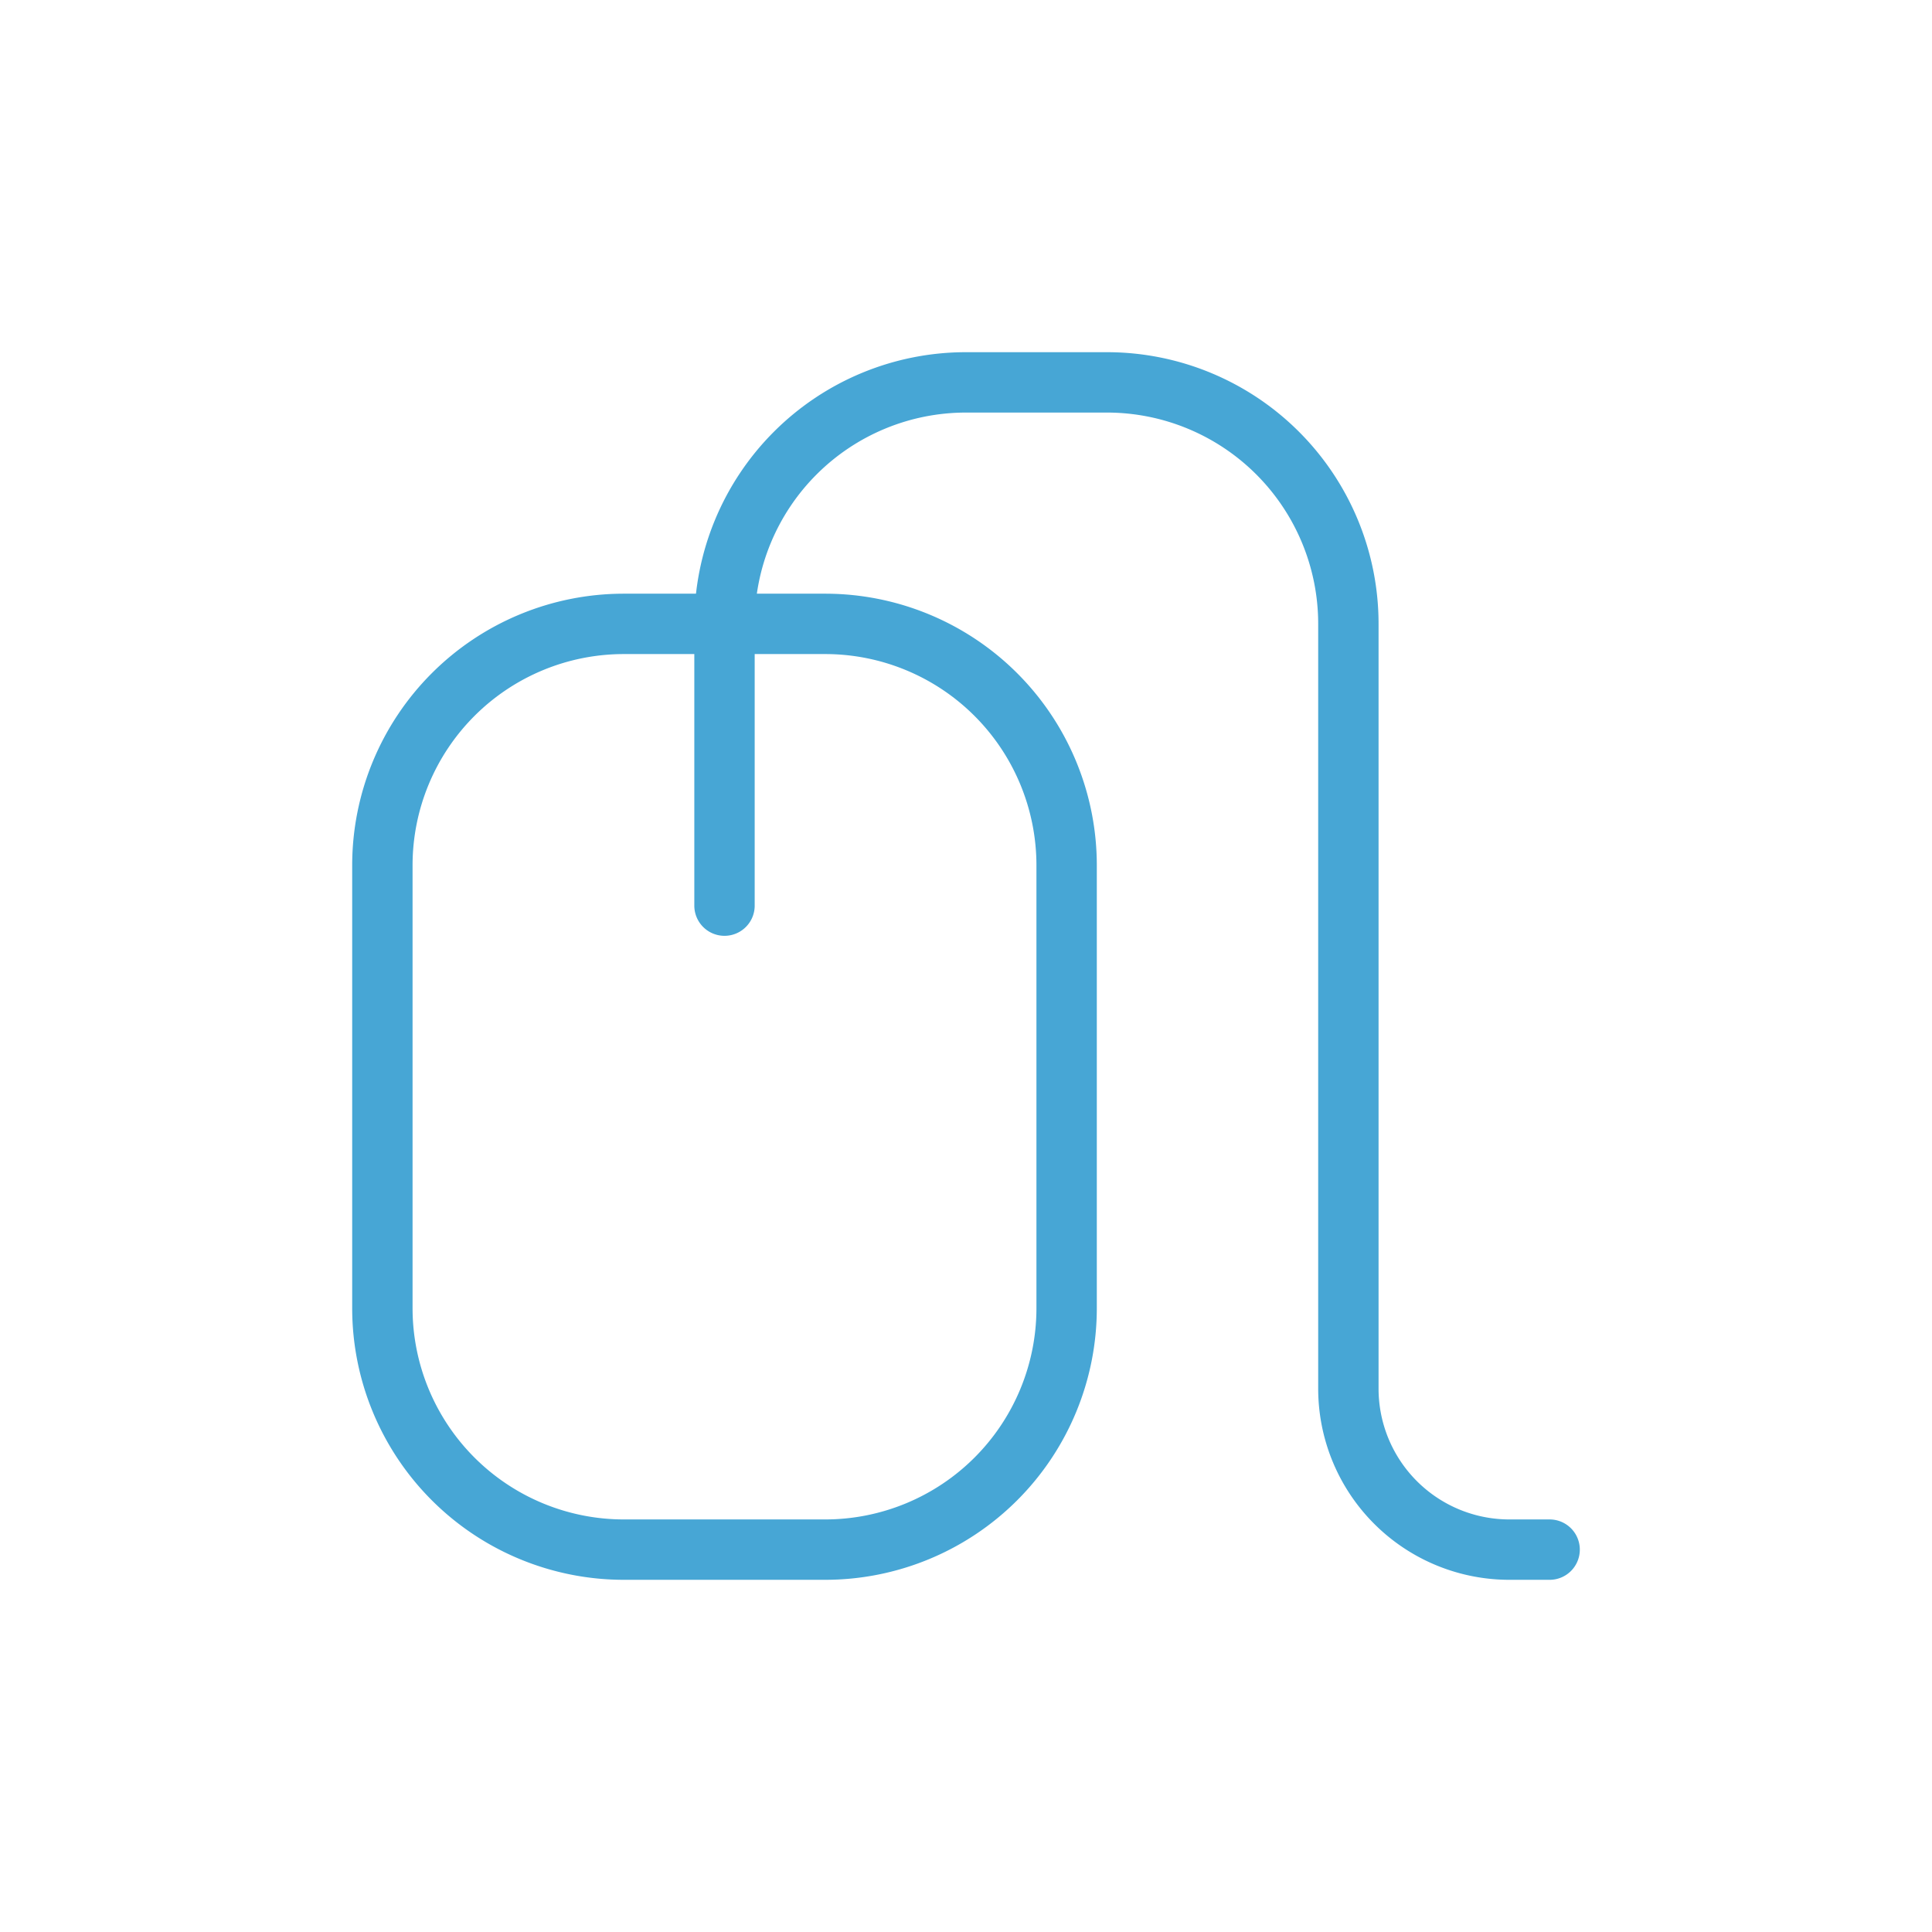 <?xml version="1.0" encoding="UTF-8"?>
<svg xmlns="http://www.w3.org/2000/svg" fill="none" viewBox="0 0 48 48">
  <path d="M18 22.5v-7a6 6 0 0 1 6-6h3.5a6 6 0 0 1 6 6v19a4 4 0 0 0 4 4h1" stroke="#47A6D5" stroke-width="1.5" stroke-linecap="round" stroke-linejoin="round"></path>
  <path d="M9.5 21.5a6 6 0 0 1 6-6h5a6 6 0 0 1 6 6v11a6 6 0 0 1-6 6h-5a6 6 0 0 1-6-6v-11Z" stroke="#47A6D5" stroke-width="1.5" stroke-linecap="round" stroke-linejoin="round"></path>
</svg>
